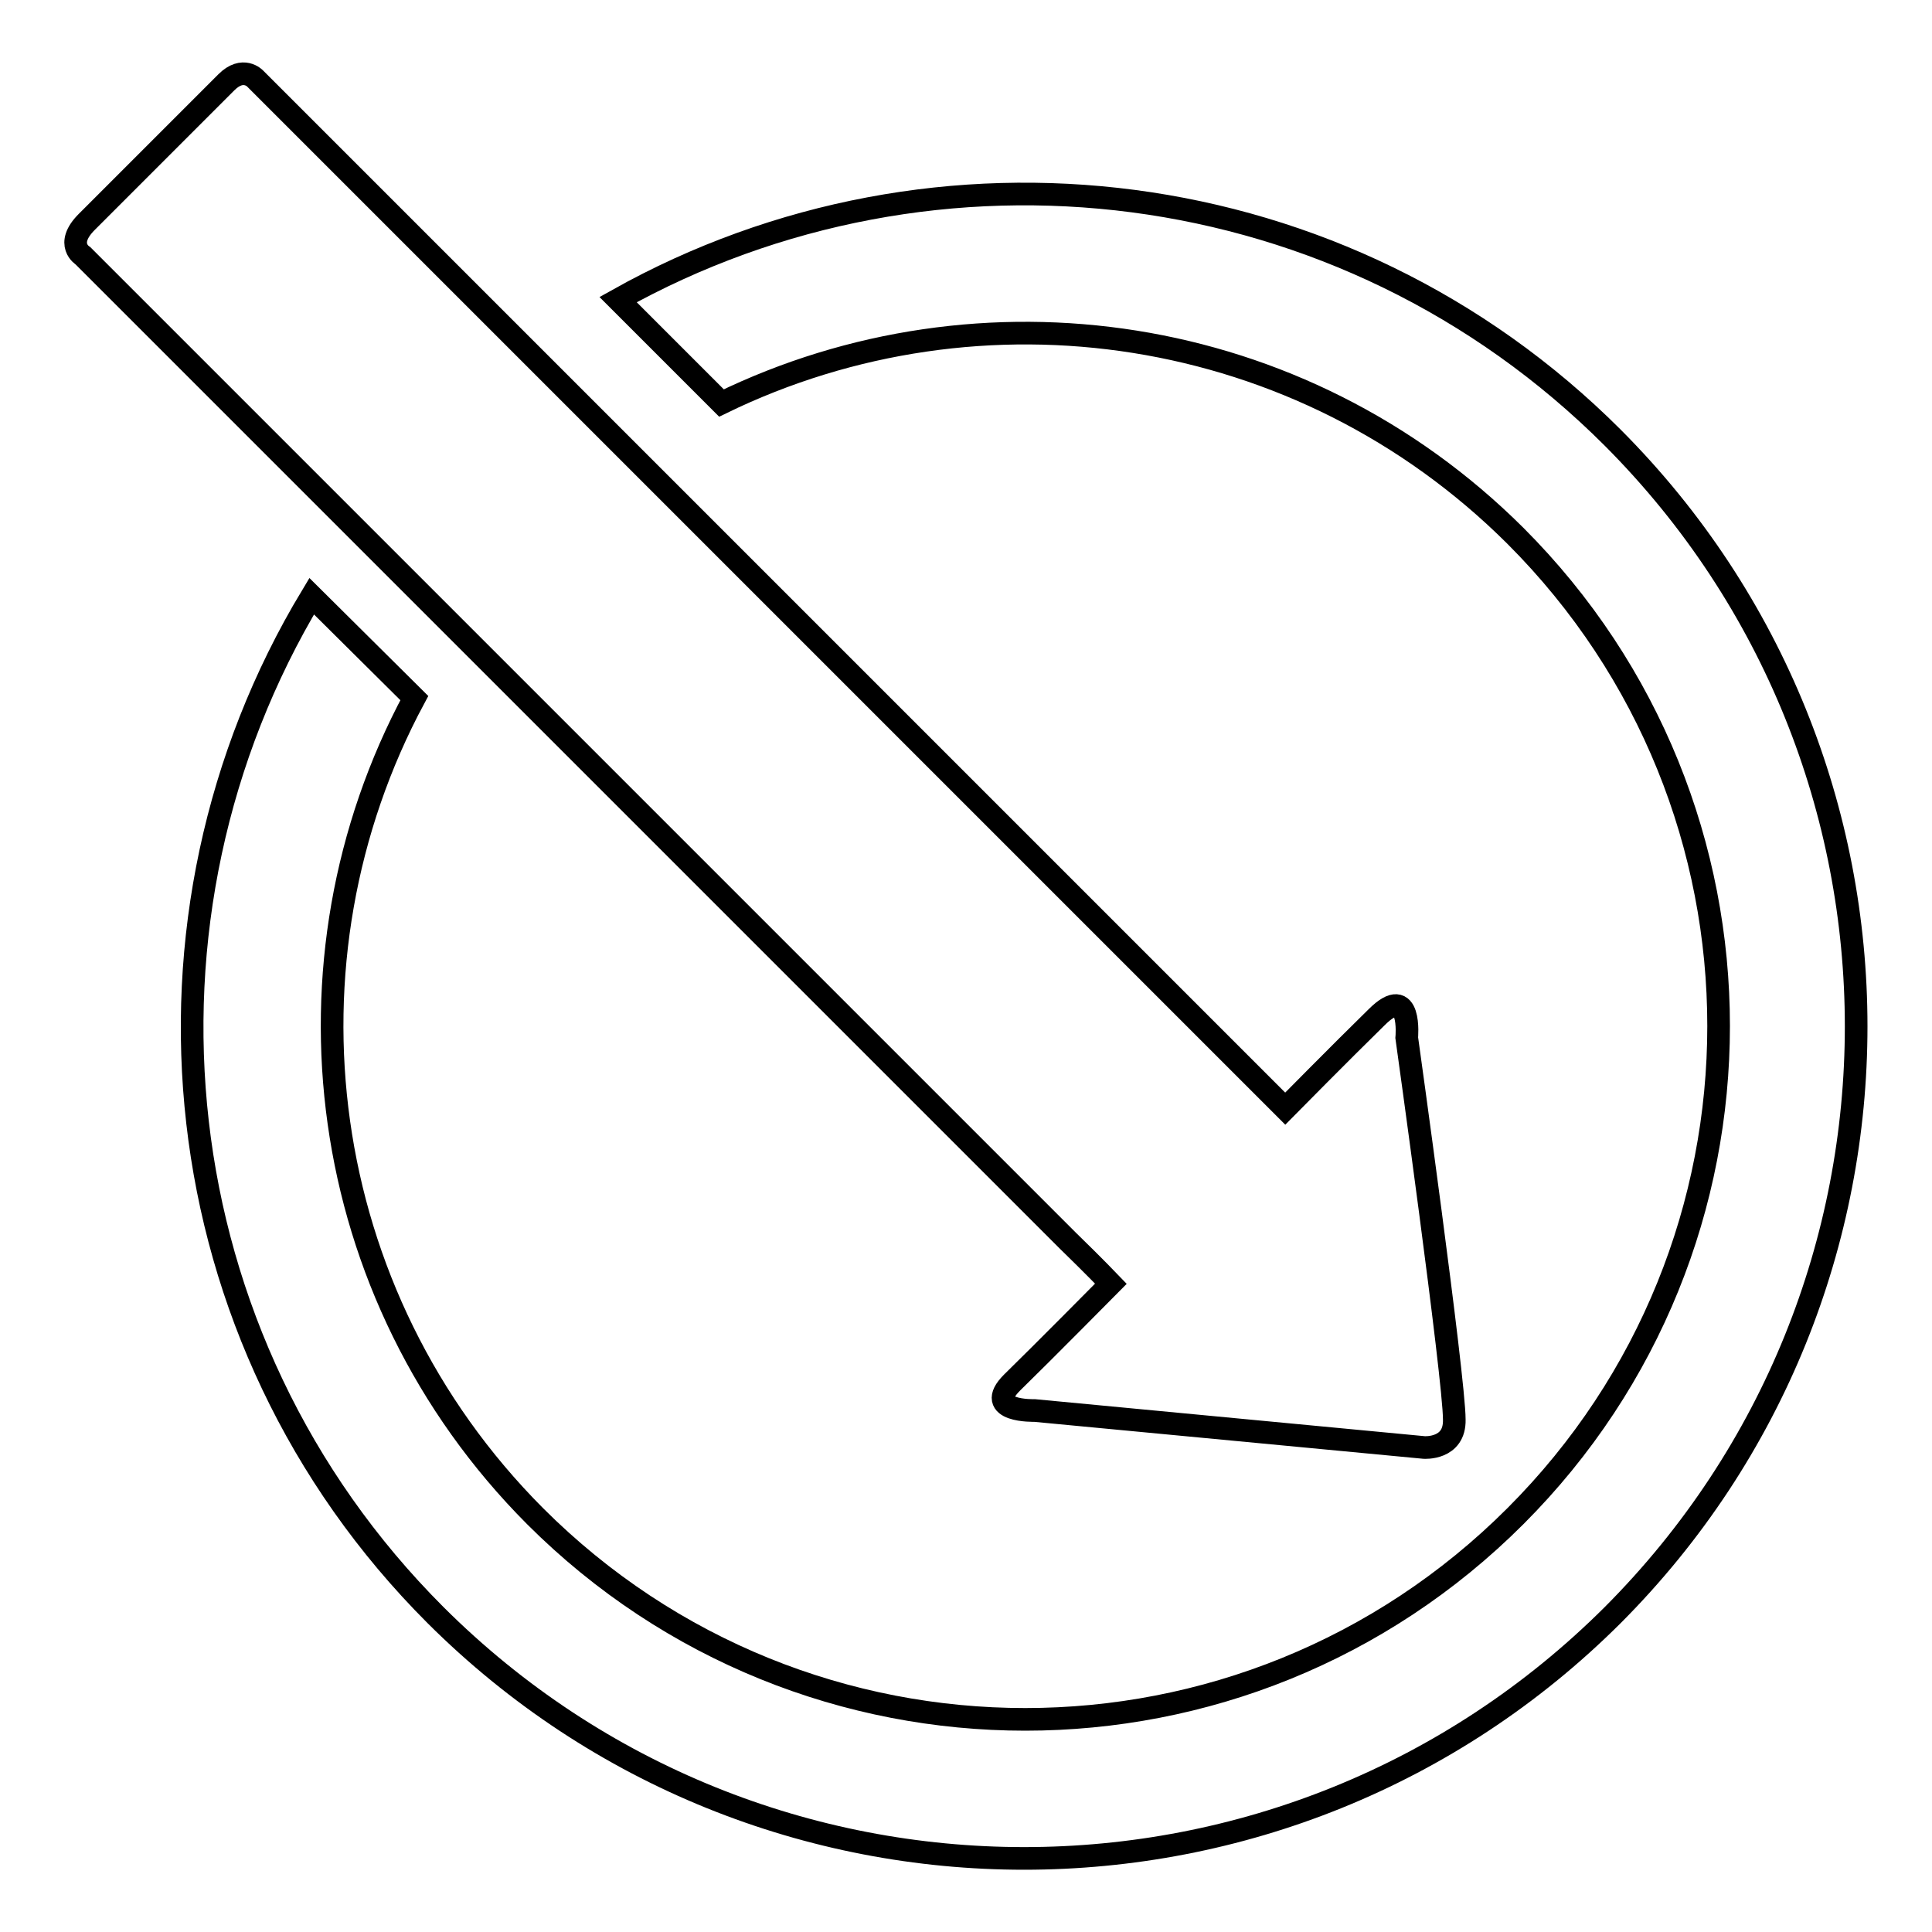 <?xml version="1.0" encoding="utf-8"?>
<!-- Svg Vector Icons : http://www.onlinewebfonts.com/icon -->
<!DOCTYPE svg PUBLIC "-//W3C//DTD SVG 1.1//EN" "http://www.w3.org/Graphics/SVG/1.1/DTD/svg11.dtd">
<svg version="1.1" xmlns="http://www.w3.org/2000/svg" xmlns:xlink="http://www.w3.org/1999/xlink" x="0px" y="0px" viewBox="0 0 256 256" enable-background="new 0 0 256 256" xml:space="preserve">
<g><g><g><path stroke-width="3" fill-opacity="0" stroke="#000000"  d="M188.7,191.8l-51.6-4.9c0,0-6.9,0.2-3-3.7c3.9-3.8,13.1-13.1,13.1-13.1s-2.2-2.3-5.7-5.7C131.5,154.4,18.3,41.2,11,33.9c0,0-2.5-1.5,0.5-4.5c3-3,16.4-16.4,18.5-18.5c2.2-2.2,3.8-0.5,3.8-0.5c7.1,7.1,120.9,120.9,130.5,130.5c3.1,3.1,6,6,6,6s7.4-7.5,12.1-12.1c4.7-4.7,4,2.7,4,2.7s6.3,45.1,6.3,50.6C192.8,192.1,188.7,191.8,188.7,191.8z"/><path stroke-width="3" fill-opacity="0" stroke="#000000"  d="M57.7,214c43.1,43,112.9,43,156,0c43-43.1,43-112.9,0-156C178,22.3,123.9,16.2,81.9,39.7l13.7,13.7c34.3-16.7,76.7-10.8,105.2,17.6c35.9,35.9,35.9,94,0,129.9c-35.9,35.9-94,35.9-129.9,0c-29.3-29.4-34.7-73.6-16-108.4L41.3,79C15.7,121.5,21.1,177.4,57.7,214z"/><g></g><g></g><g></g><g></g><g></g><g></g><g></g><g></g><g></g><g></g><g></g><g></g><g></g><g></g><g></g></g><g></g><g></g><g></g><g></g><g></g><g></g><g></g><g></g><g></g><g></g><g></g><g></g><g></g><g></g><g></g></g></g>
</svg>